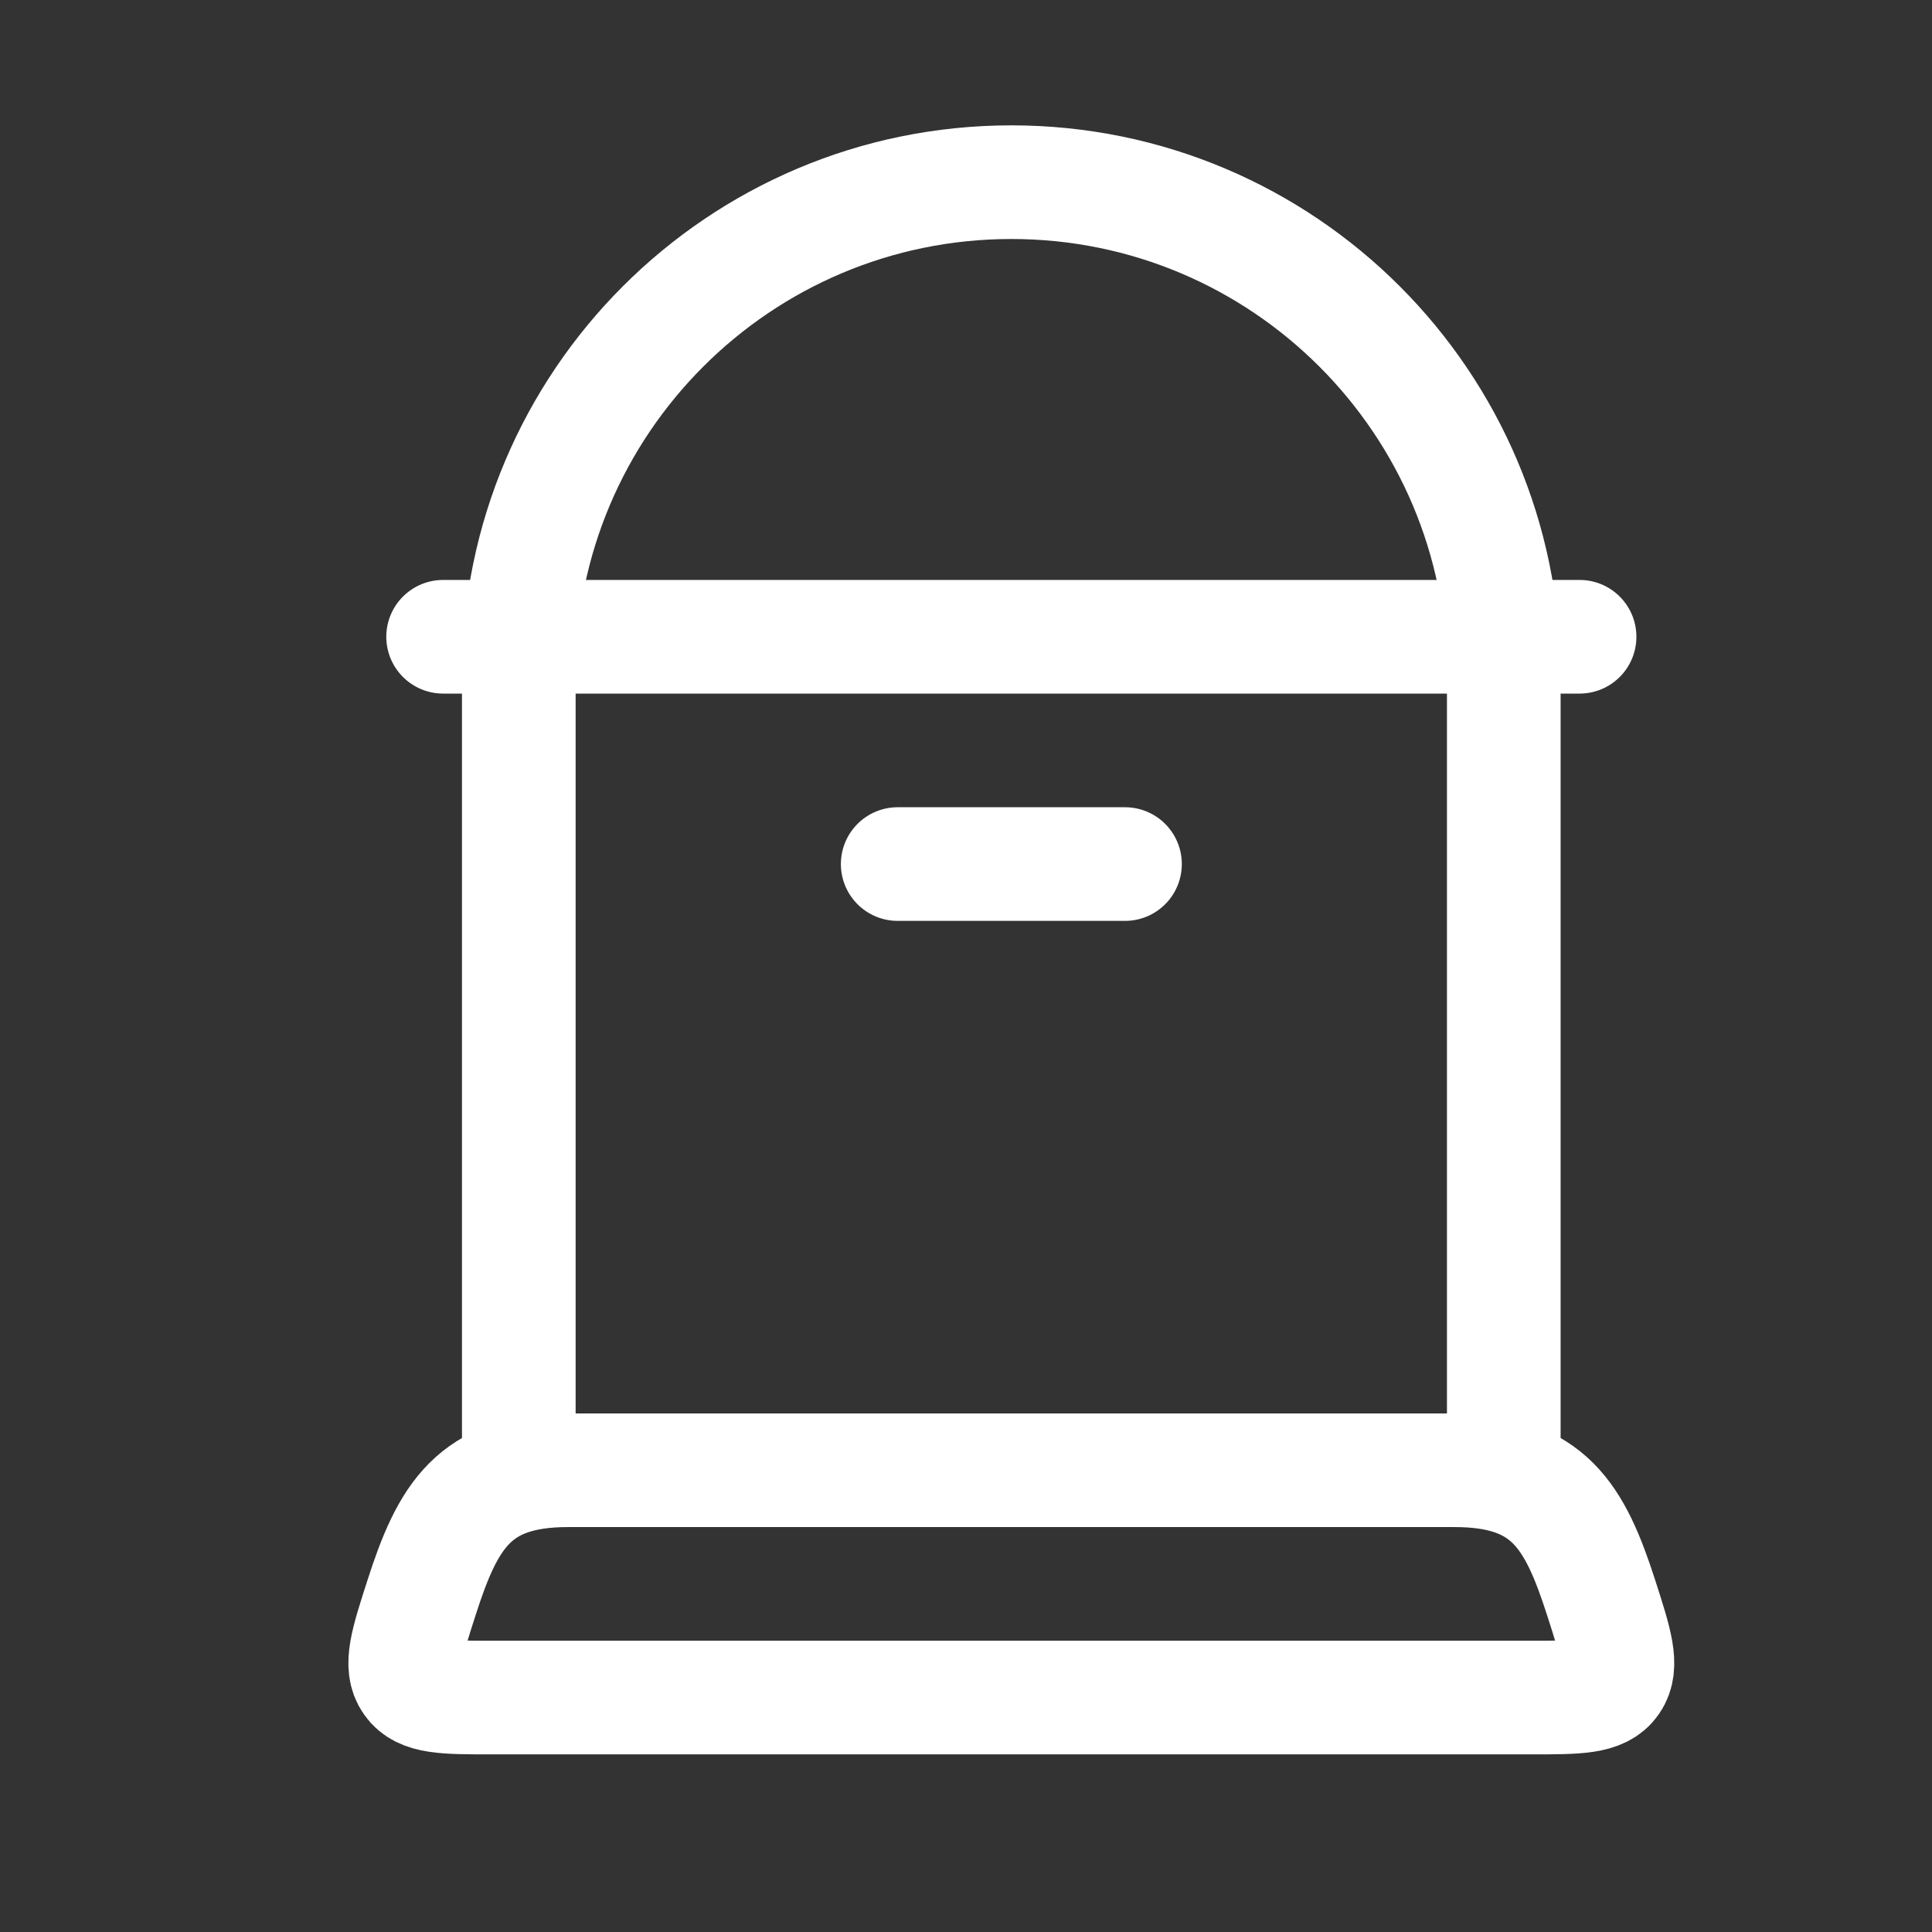 <svg width="17" height="17" viewBox="0 0 17 17" fill="none" xmlns="http://www.w3.org/2000/svg">
<rect x="0" y="0" width="17" height="17" fill="#333333" stroke="none"/>
<path d="M4.565 12.937V5.937C4.565 3.543 6.506 1.603 8.899 1.603C11.292 1.603 13.232 3.543 13.232 5.937V12.937" stroke="white" stroke-linecap="round" stroke-linejoin="round"/>
<path d="M13.478 14.937H4.319C3.912 14.937 3.708 14.937 3.612 14.798C3.515 14.66 3.58 14.46 3.709 14.059C3.939 13.342 4.171 12.937 4.998 12.937H12.799C13.626 12.937 13.858 13.342 14.089 14.059C14.218 14.46 14.282 14.66 14.186 14.798C14.089 14.937 13.886 14.937 13.478 14.937Z" stroke="white" stroke-linecap="round" stroke-linejoin="round"/>
<path d="M7.899 7.603H9.899" stroke="white" stroke-linecap="round" stroke-linejoin="round"/>
<path d="M3.899 5.603H13.899" stroke="white" stroke-linecap="round" stroke-linejoin="round"/>
</svg>
